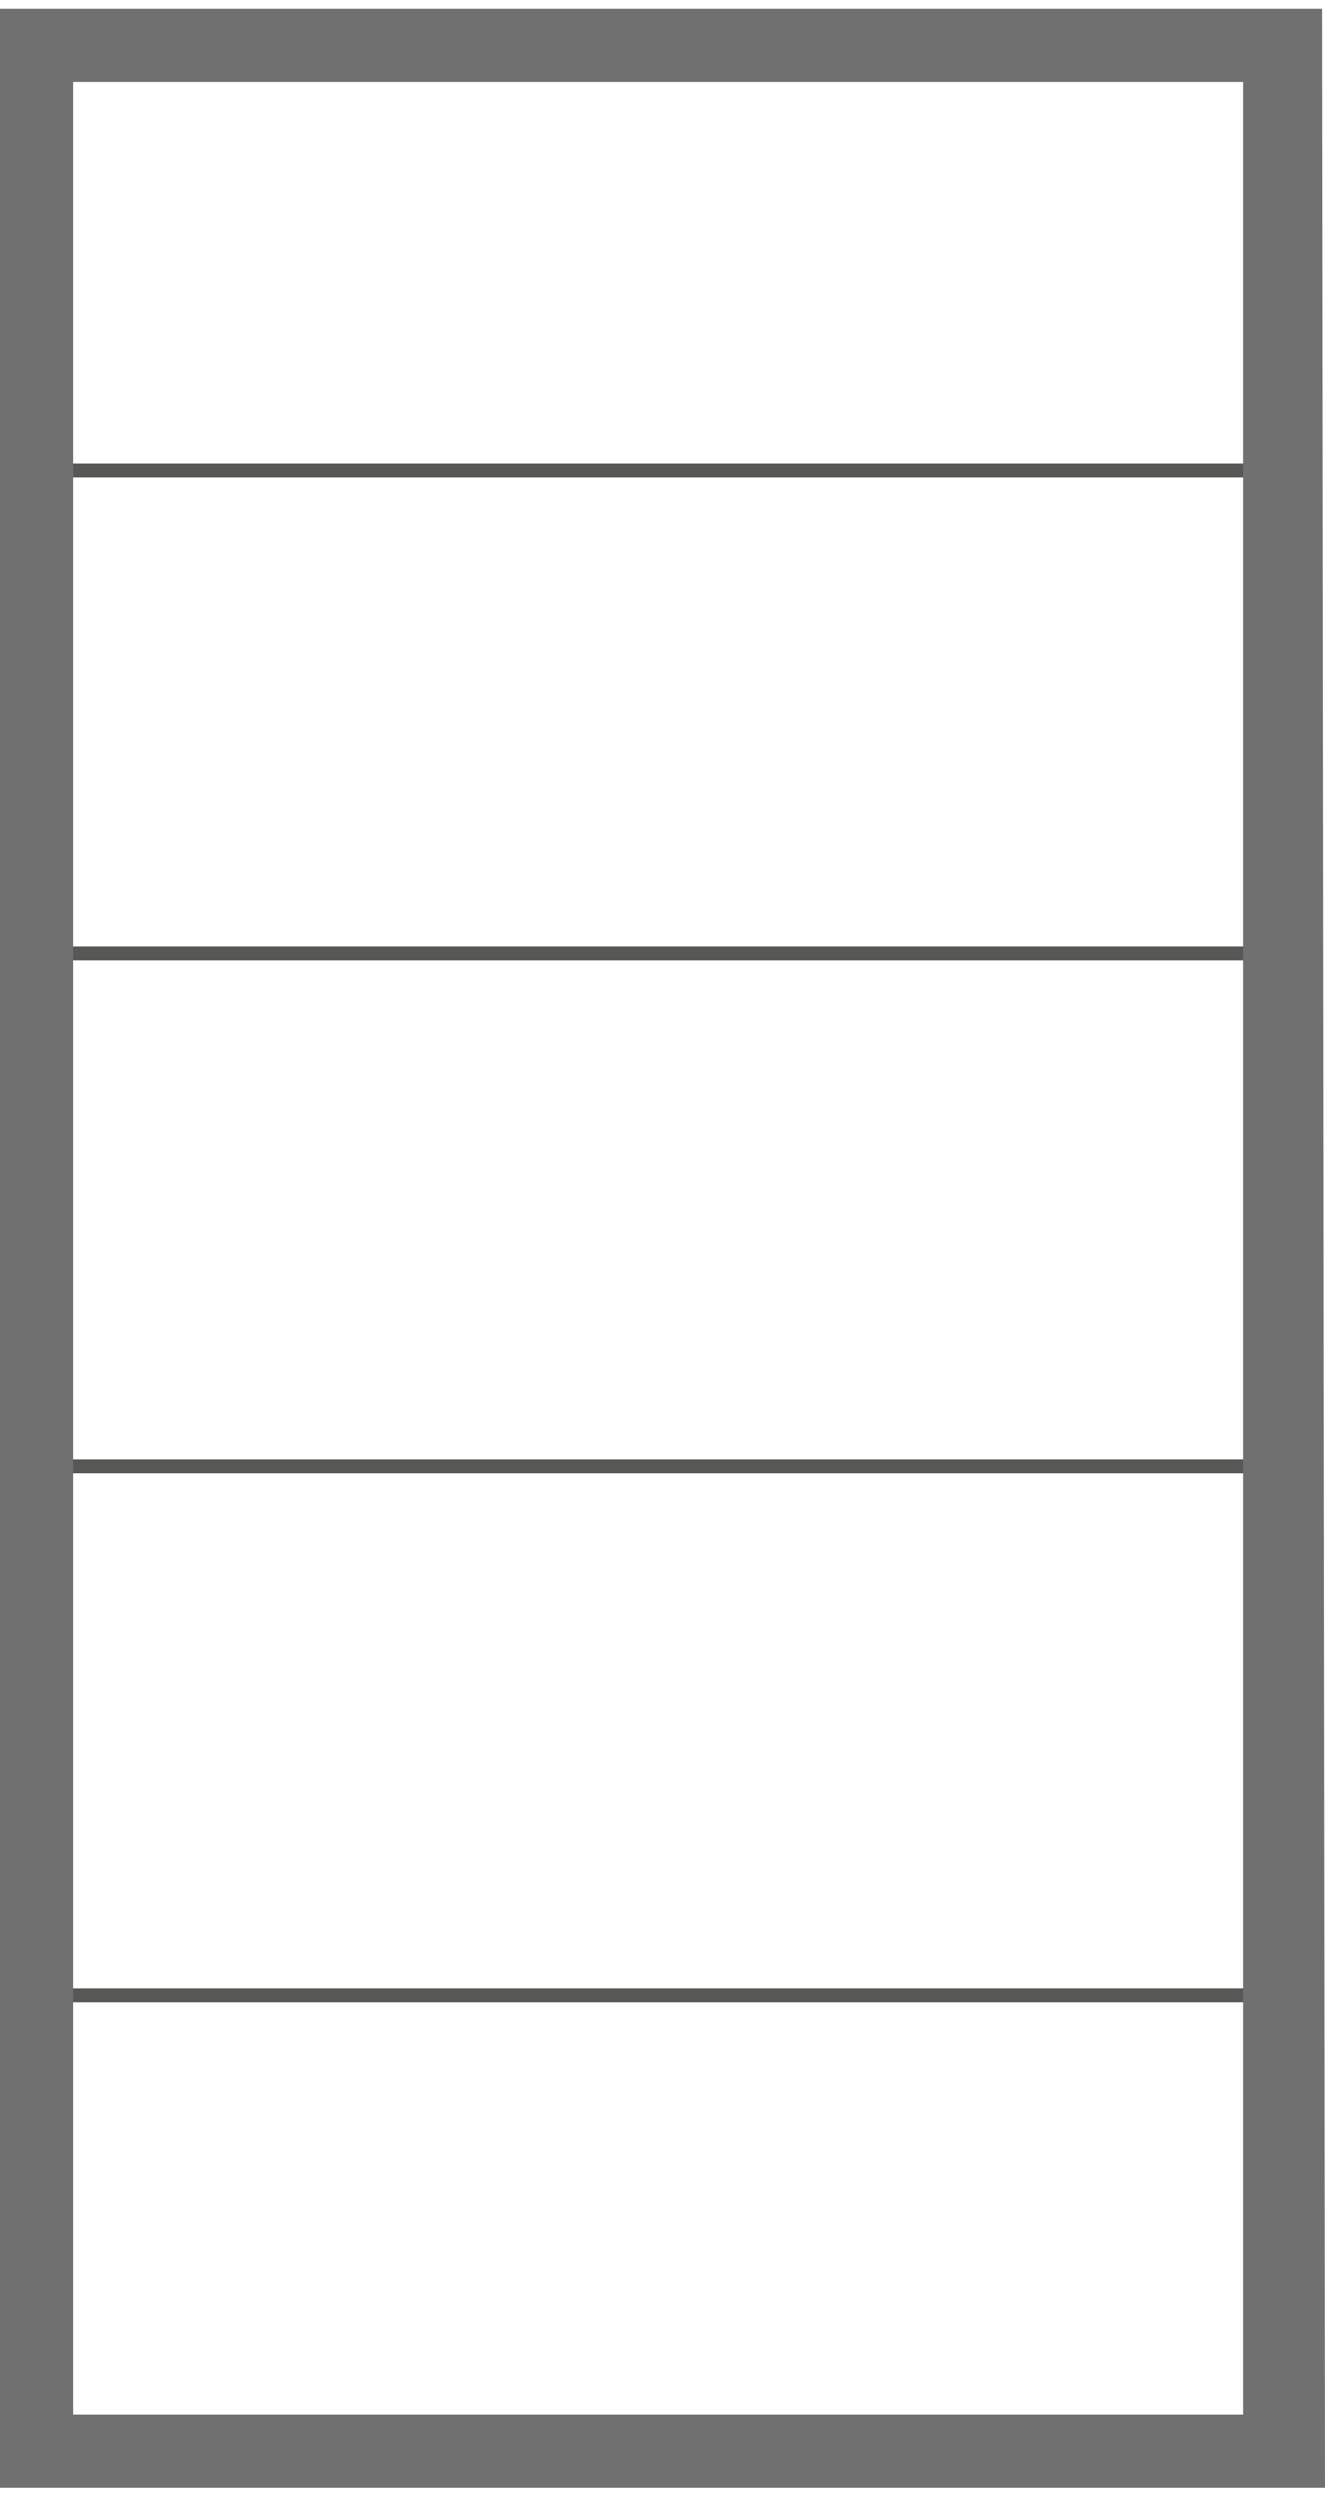 <svg xmlns="http://www.w3.org/2000/svg" viewBox="0 0 18.12 34.17"><defs><style>.cls-1,.cls-2{fill:none;}.cls-1{stroke:#575756;stroke-miterlimit:10;stroke-width:0.19px;}.cls-3{fill:#707070;}</style></defs><g id="Calque_2" data-name="Calque 2"><g id="Calque_1-2" data-name="Calque 1"><line class="cls-1" x1="0.39" y1="13.03" x2="17.51" y2="13.03"/><line class="cls-1" x1="0.39" y1="20.04" x2="17.51" y2="20.04"/><line class="cls-1" x1="0.39" y1="27.27" x2="17.51" y2="27.27"/><line class="cls-1" x1="0.2" y1="6.43" x2="17.33" y2="6.43"/><g id="Groupe_775" data-name="Groupe 775"><g id="Composant_27_1" data-name="Composant 27 1"><g id="Rectangle_743-5" data-name="Rectangle 743-5"><rect id="Rectangle_907" data-name="Rectangle 907" class="cls-2" x="0.13" width="17.82" height="34.17"/><g id="Cadre"><path class="cls-3" d="M17,1.12V33h-16V1.12H17m1.08-1H0V34H18.12Z"/></g></g></g></g></g></g></svg>